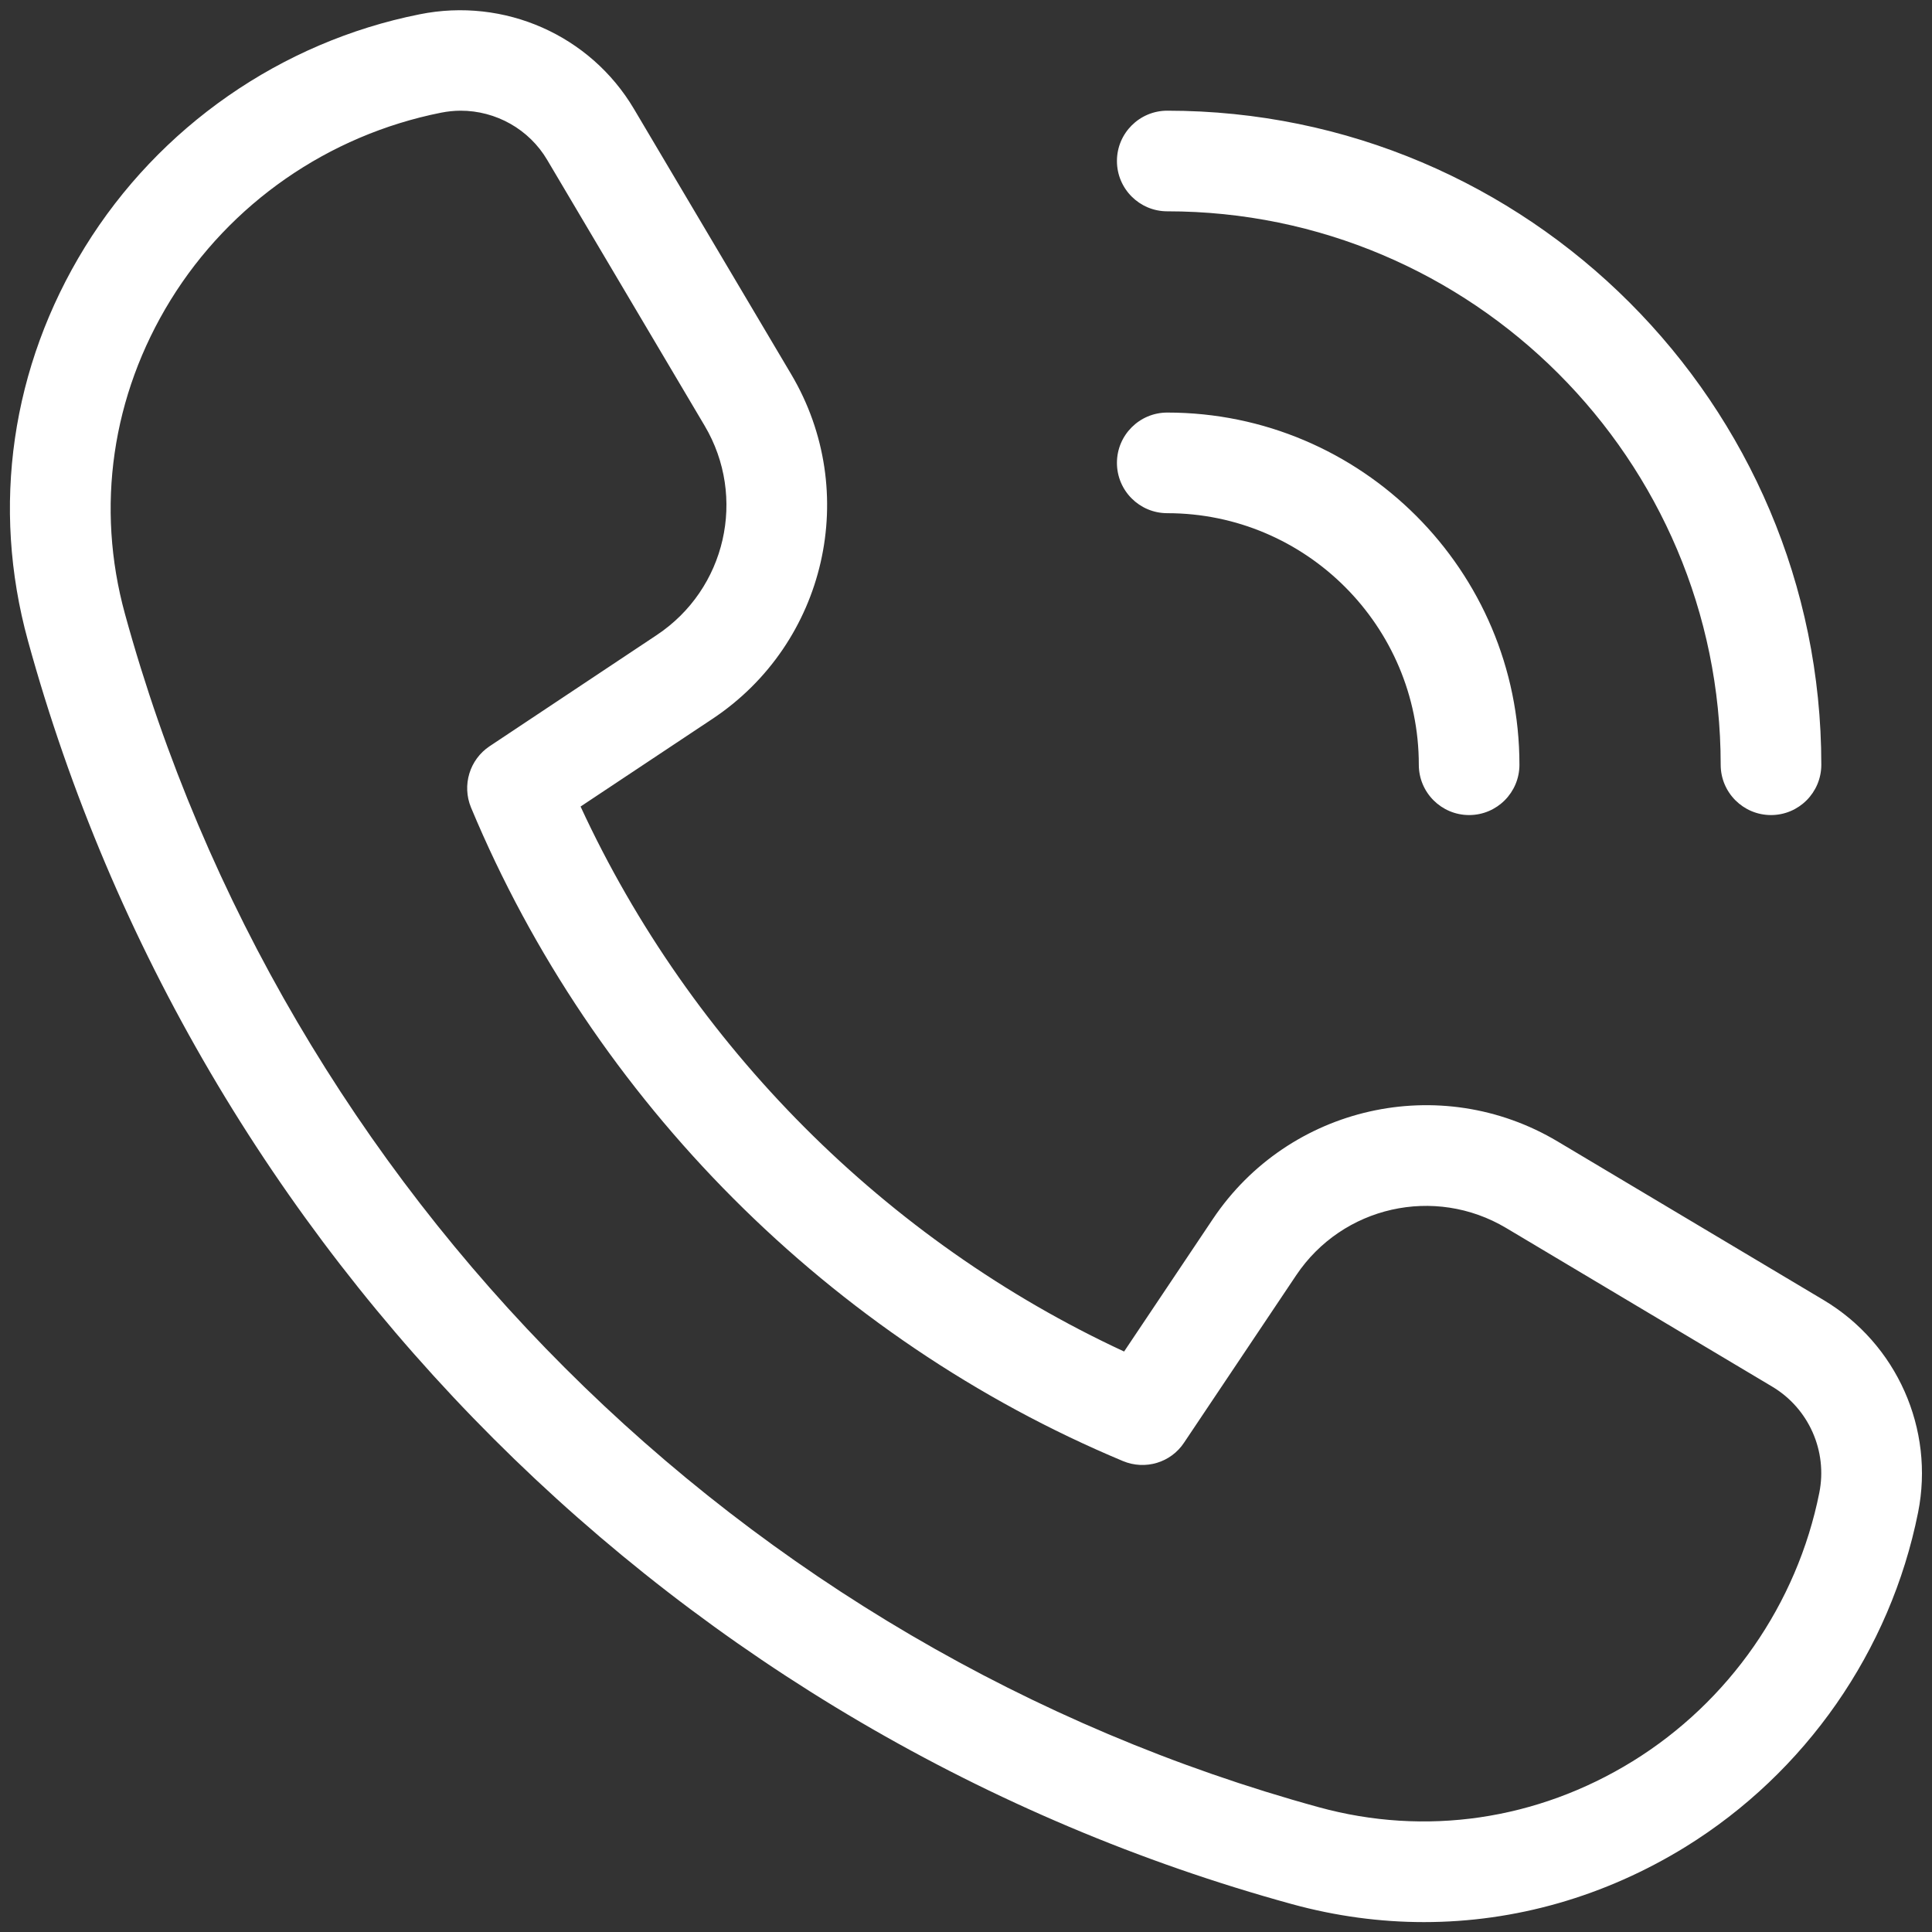<svg width="24" height="24" viewBox="0 0 24 24" fill="none" xmlns="http://www.w3.org/2000/svg">
<rect x="0" y="0" width="24" height="24" fill="#333333" stroke="none"/>
<path d="M22.654 16.15L19.35 14.18C17.892 13.31 16.01 13.735 15.066 15.144L13.964 16.789C11.007 15.418 8.584 12.989 7.212 10.019L8.852 8.929C10.264 7.99 10.694 6.11 9.829 4.65L7.874 1.351C7.333 0.439 6.268 -0.036 5.211 0.178C3.491 0.521 1.977 1.575 1.055 3.069C0.14 4.555 -0.112 6.291 0.347 7.959C2.434 15.554 8.452 21.568 16.05 23.654C16.594 23.803 17.143 23.877 17.689 23.877C18.82 23.877 19.935 23.56 20.937 22.943C22.429 22.021 23.483 20.508 23.827 18.789C24.034 17.753 23.564 16.693 22.654 16.15ZM22.6 18.544C22.324 19.924 21.479 21.14 20.28 21.88C19.094 22.611 17.707 22.814 16.383 22.45C9.207 20.48 3.523 14.801 1.553 7.629C1.187 6.3 1.388 4.914 2.12 3.726C2.86 2.528 4.075 1.68 5.478 1.4C5.559 1.384 5.642 1.375 5.722 1.375C6.159 1.375 6.573 1.604 6.799 1.989L8.753 5.288C9.279 6.175 9.018 7.318 8.158 7.889L6.082 9.27C5.833 9.436 5.737 9.755 5.851 10.031C7.37 13.674 10.323 16.634 13.95 18.15C14.226 18.265 14.545 18.17 14.709 17.921L16.103 15.84C16.678 14.984 17.82 14.725 18.709 15.254L22.013 17.224C22.469 17.495 22.704 18.025 22.6 18.544ZM13.875 5.75C13.875 5.405 14.155 5.125 14.5 5.125C16.913 5.125 18.875 7.088 18.875 9.5C18.875 9.845 18.595 10.125 18.25 10.125C17.905 10.125 17.625 9.845 17.625 9.5C17.625 7.778 16.224 6.375 14.5 6.375C14.155 6.375 13.875 6.095 13.875 5.75ZM13.875 2C13.875 1.655 14.155 1.375 14.5 1.375C18.98 1.375 22.625 5.02 22.625 9.5C22.625 9.845 22.345 10.125 22 10.125C21.655 10.125 21.375 9.845 21.375 9.5C21.375 5.709 18.29 2.625 14.5 2.625C14.155 2.625 13.875 2.345 13.875 2Z" fill="white"/>
</svg>
